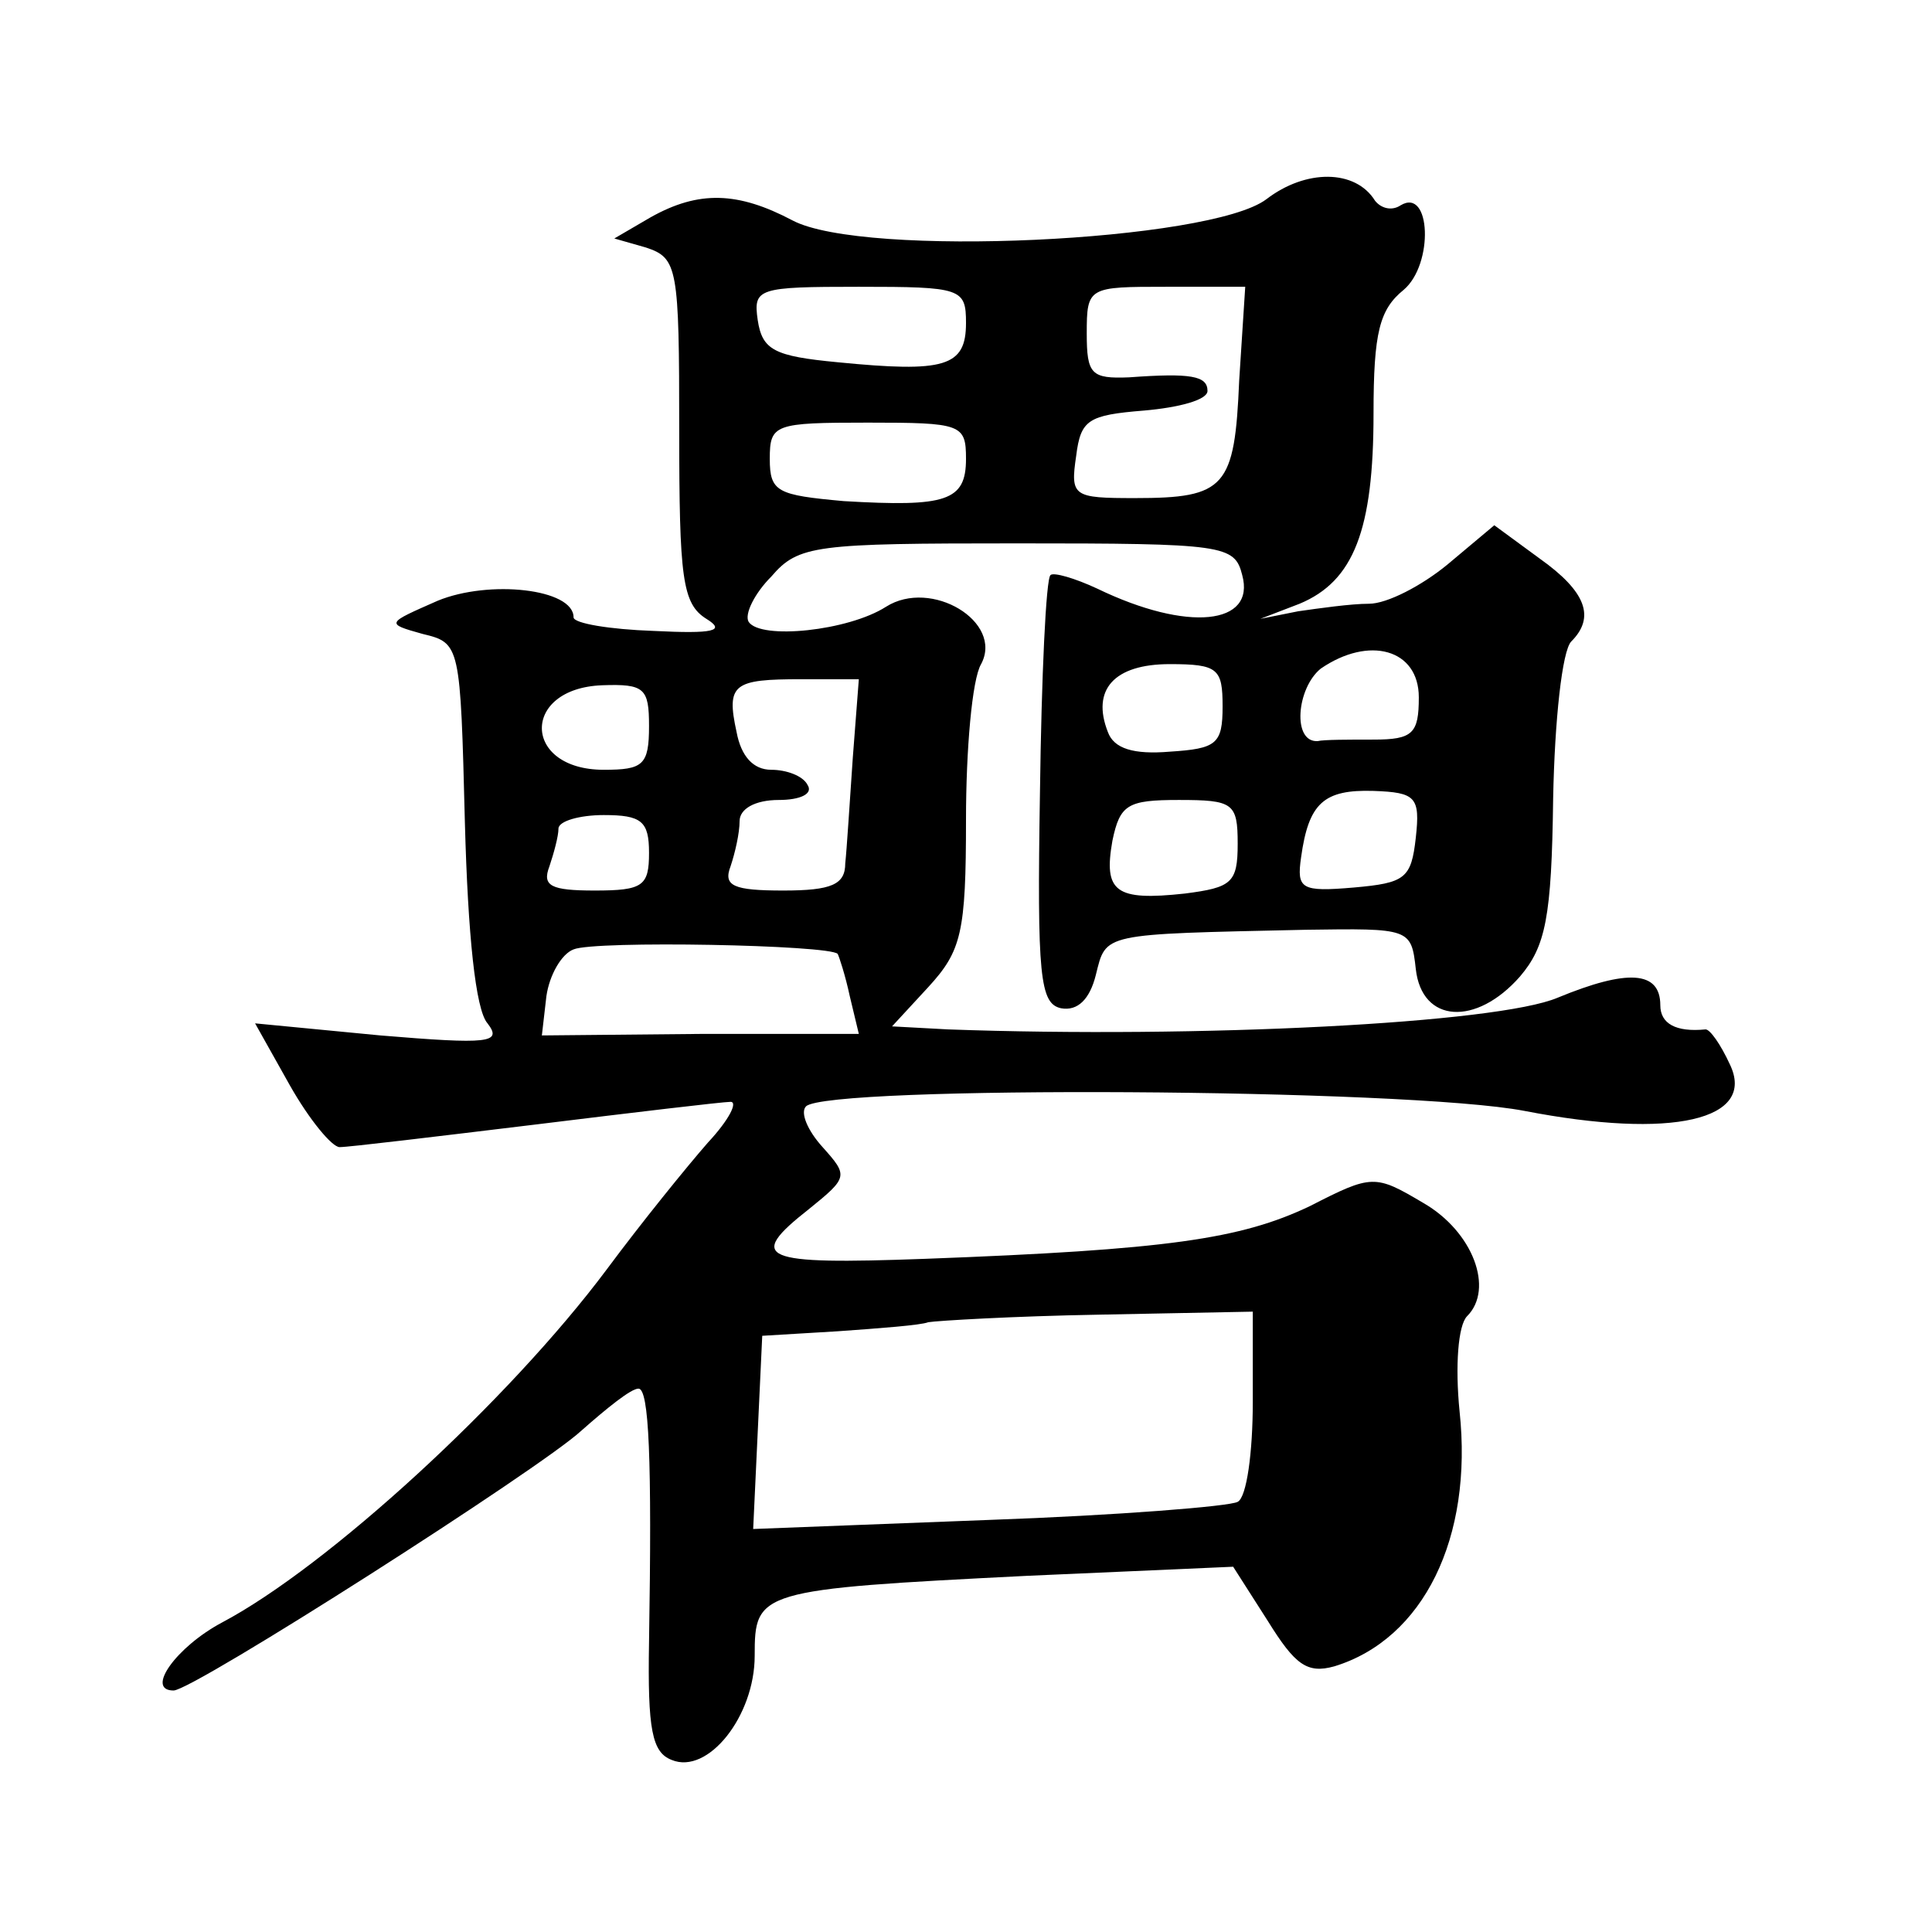 <?xml version="1.0" standalone="no"?>
<!DOCTYPE svg PUBLIC "-//W3C//DTD SVG 20010904//EN"
 "http://www.w3.org/TR/2001/REC-SVG-20010904/DTD/svg10.dtd">
<svg version="1.0" xmlns="http://www.w3.org/2000/svg"
 width="128pt" height="128pt" viewBox="0 0 128 128"
 preserveAspectRatio="xMidYMid meet">
<g transform="translate(0,128) scale(0.1,-0.1)"
fill="#0" stroke="none">
<path d="M839 1148 c-37 -28 -267 -39 -314 -14 -36 19 -62 20 -94 2 l-24 -14 21
-6 c21 -7 22 -13 22 -121 0 -98 2 -115 18 -125 13 -8 5 -10 -35 -8 -29 1 -53 5
-53 9 0 19 -56 25 -90 11 -34 -15 -35 -15 -10 -22 25 -6 25 -7 28 -125 2 -74 7
-124 15 -133 10 -13 1 -14 -71 -8 l-83 8 23 -41 c13 -23 28 -41 33 -41 6 0 64 7
130 15 65 8 124 15 129 15 5 0 -1 -12 -15 -27 -14 -16 -44 -53 -67 -84 -65 -87
-185 -197 -255 -234 -30 -16 -51 -45 -32 -45 13 0 243 147 270 172 17 15 33 28
38 28 7 0 9 -46 7 -168 -1 -58 2 -73 15 -78 24 -10 55 29 55 69 0 43 2 44 181 53
l136 6 23 -36 c18 -29 26 -35 44 -30 59 18 92 85 83 169 -3 30 -1 57 5 63 18 18
4 56 -29 75 -32 19 -34 19 -75 -2 -46 -22 -95 -29 -255 -35 -109 -4 -119 0 -77
33 26 21 26 22 9 41 -10 11 -15 23 -11 27 14 14 398 12 476 -3 98 -19 154 -6 136
31 -6 13 -13 23 -16 23 -20 -2 -30 4 -30 16 0 23 -22 24 -68 5 -40 -17 -238 -27
-404 -21 l-37 2 24 26 c22 24 25 36 25 111 0 46 4 93 10 103 15 28 -33 57 -63 38
-25 -16 -83 -22 -91 -10 -3 5 4 19 15 30 18 21 29 22 163 22 137 0 144 -1 149 -21
9 -33 -36 -38 -96 -9 -15 7 -29 11 -31 9 -3 -2 -6 -67 -7 -144 -2 -122 0 -140 14
-143 11 -2 19 6 23 22 7 28 3 27 139 30 69 1 70 1 73 -26 4 -36 40 -38 69 -5 17
20 21 39 22 118 1 52 6 98 12 104 16 16 10 33 -21 55 l-30 22 -31 -26 c-17 -14
-40 -26 -52 -26 -12 0 -33 -3 -47 -5 l-25 -5 26 10 c36 15 49 49 49 126 0 54 4
69 20 82 20 17 18 68 -2 56 -6 -4 -13 -2 -17 3 -13 21 -46 21 -72 1z m-199 -82
c0 -29 -14 -33 -85 -26 -42 4 -50 8 -53 28 -3 21 0 22 67 22 68 0 71 -1 71 -24z
m181 -38 c-3 -71 -9 -78 -69 -78 -41 0 -43 1 -39 28 3 24 8 27 45 30 23 2 42 7
42 13 0 10 -11 12 -52 9 -25 -1 -28 2 -28 29 0 31 1 31 53 31 l52 0 -4 -62z m-181
-52 c0 -28 -13 -32 -81 -28 -44 4 -49 6 -49 28 0 23 3 24 65 24 62 0 65 -1 65 -24z
m300 -158 c0 -24 -4 -28 -30 -28 -16 0 -33 0 -37 -1 -17 -1 -14 35 2 48 32 22 65
13 65 -19z m-130 -6 c0 -25 -4 -28 -35 -30 -24 -2 -37 2 -41 13 -11 28 4 45 41
45 32 0 35 -3 35 -28z m-380 -13 c0 -26 -4 -29 -30 -29 -54 0 -55 54 -1 56 28 1
31 -2 31 -27z m135 -21 c-2 -29 -4 -61 -5 -70 0 -14 -9 -18 -41 -18 -33 0 -40 3
-35 16 3 9 6 22 6 30 0 8 10 14 26 14 14 0 23 4 19 10 -3 6 -14 10 -24 10 -12 0
-20 9 -23 25 -7 32 -2 35 43 35 l38 0 -4 -52z m373 -53 c-3 -27 -7 -30 -41 -33
-35 -3 -38 -1 -35 20 5 36 15 45 48 44 28 -1 31 -4 28 -31z m-118 -4 c0 -26 -4
-29 -35 -33 -46 -5 -54 1 -48 35 5 24 10 27 44 27 36 0 39 -2 39 -29z m-390 -6
c0 -22 -4 -25 -36 -25 -29 0 -35 3 -30 16 3 9 6 20 6 25 0 5 14 9 30 9 25 0 30
-4 30 -25z m125 -67 c1 -2 5 -14 8 -28 l6 -25 -105 0 -105 -1 3 26 c2 14 10 28
18 31 14 6 170 3 175 -3z m275 -297 c0 -33 -4 -63 -10 -66 -5 -3 -80 -9 -165 -12
l-156 -6 3 64 3 64 50 3 c28 2 55 4 60 6 6 1 56 4 113 5 l102 2 0 -60z"/>
</g>
</svg>
